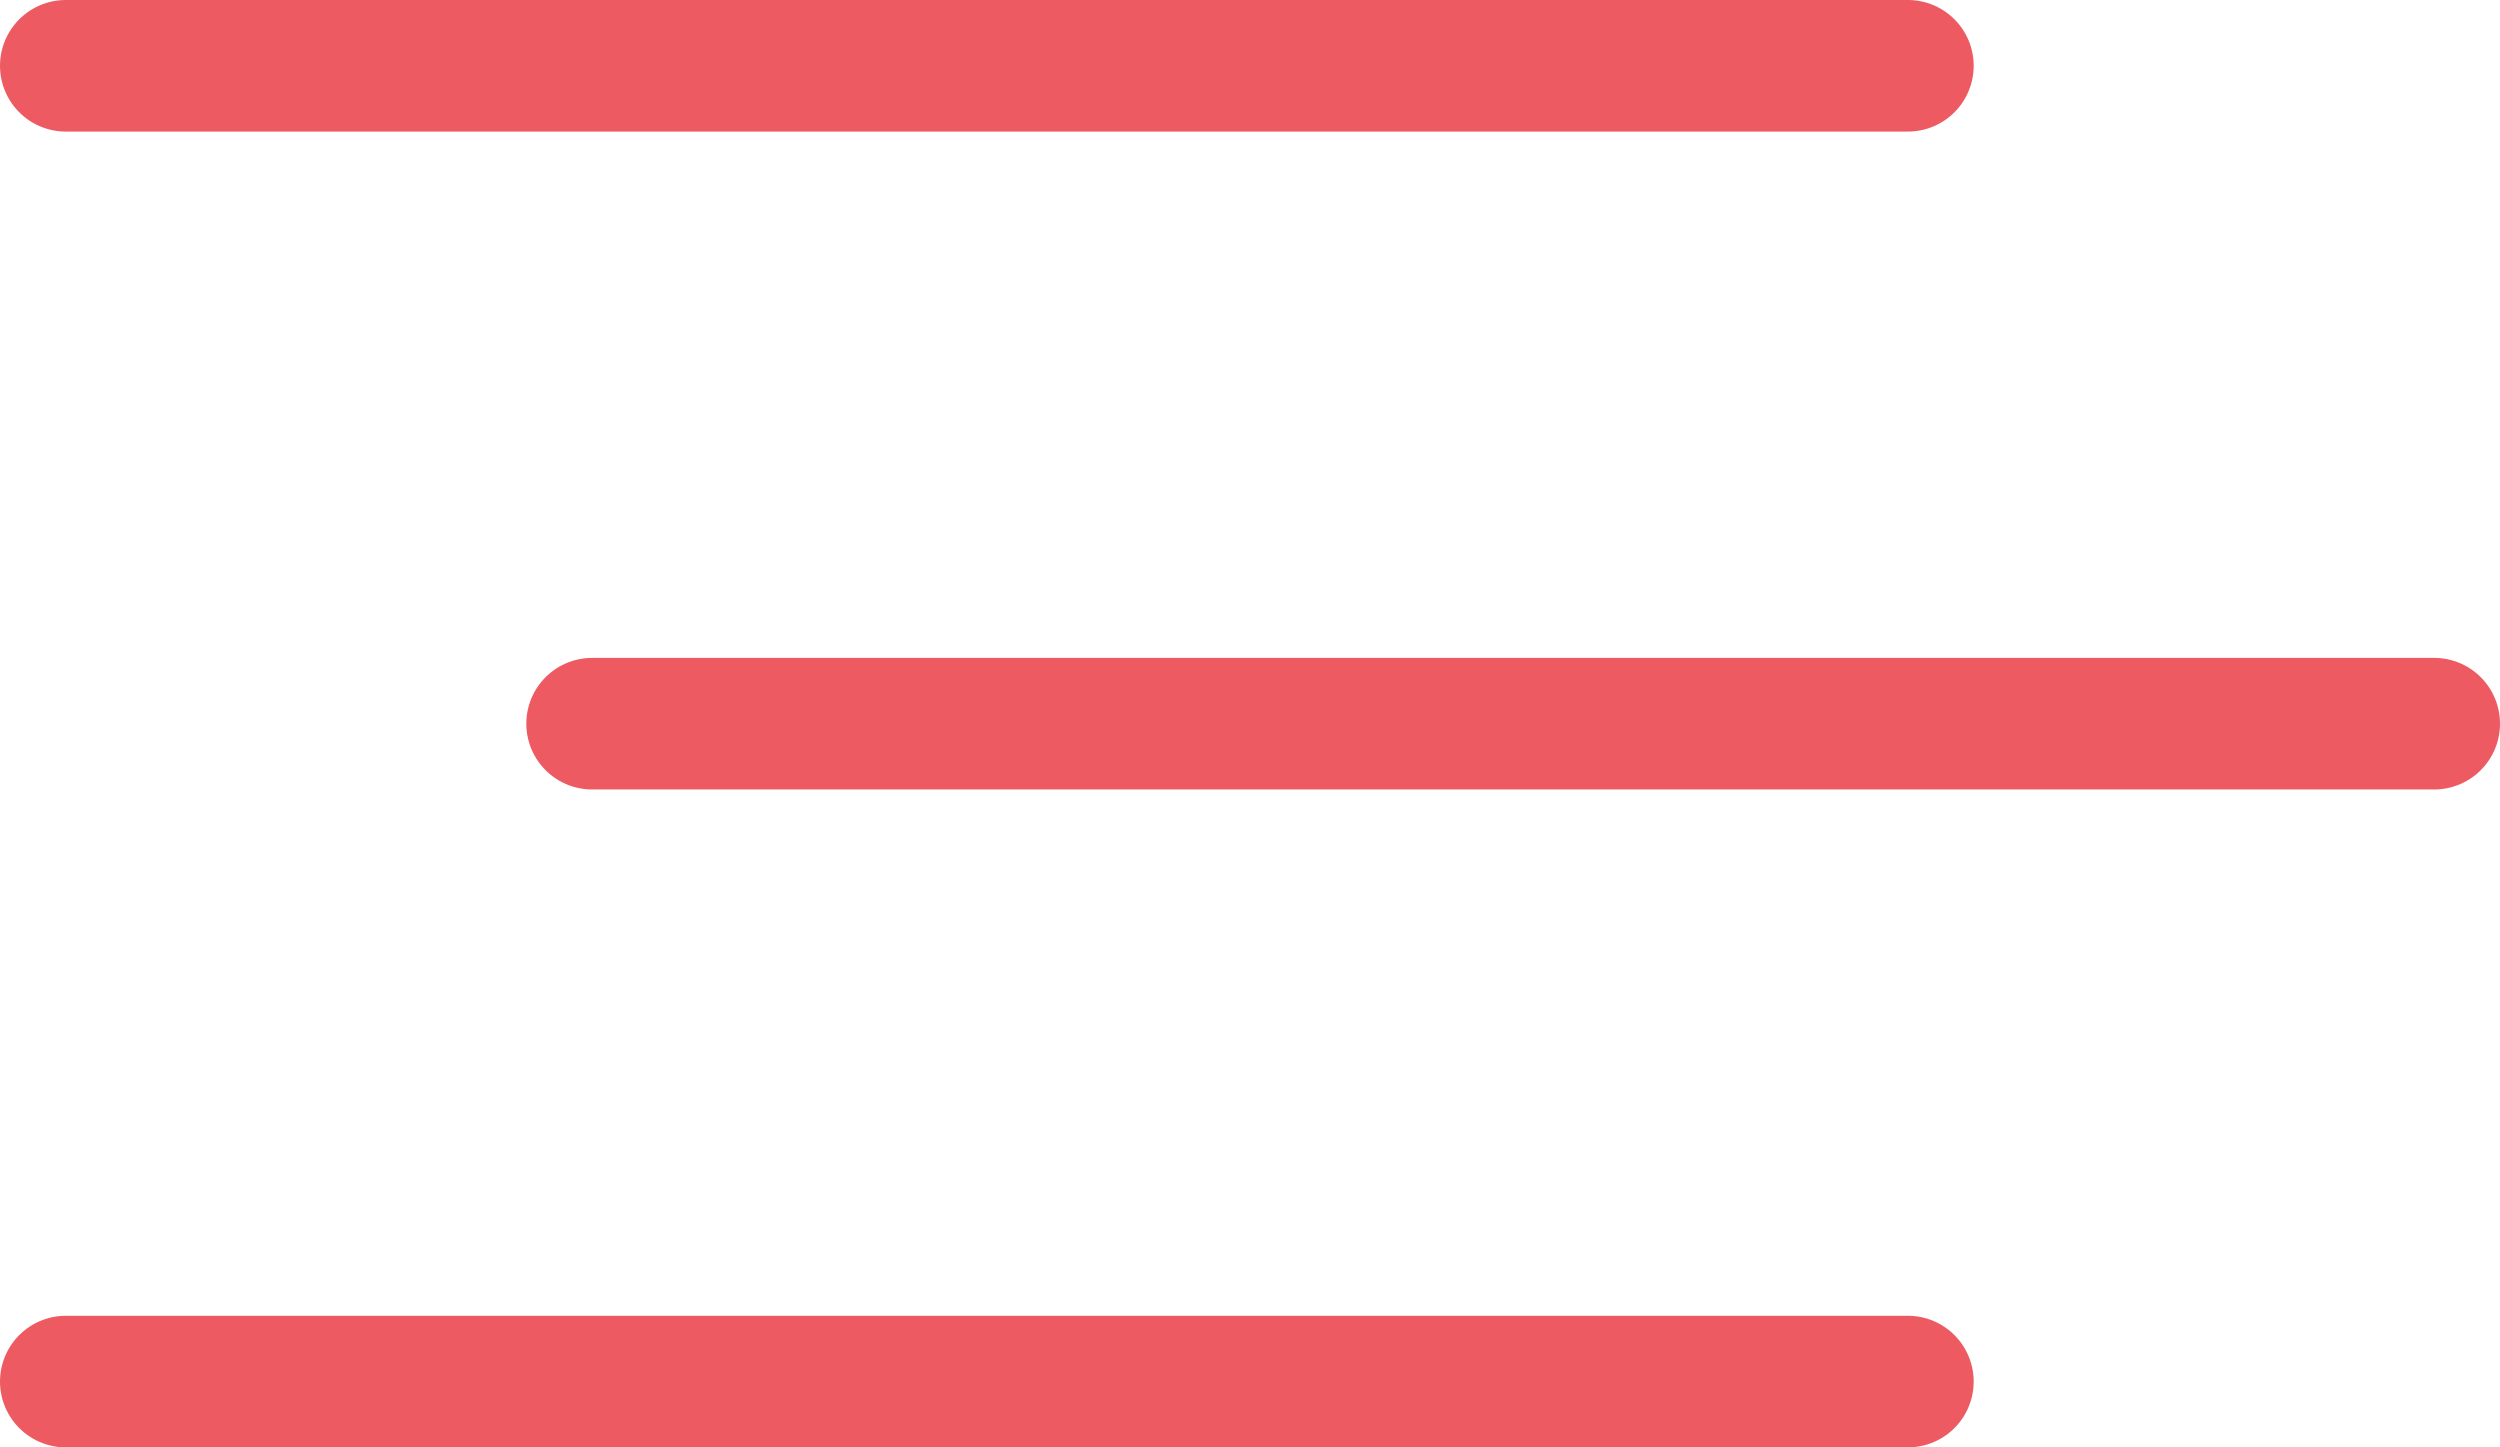 <svg width="38" height="22" viewBox="0 0 38 22" fill="none" xmlns="http://www.w3.org/2000/svg">
<line x1="1" y1="1" x2="29" y2="1" stroke="#ED5A61" stroke-width="2" stroke-linecap="round"/>
<line x1="9" y1="11" x2="37" y2="11" stroke="#ED5A61" stroke-width="2" stroke-linecap="round"/>
<line x1="1" y1="21" x2="29" y2="21" stroke="#ED5A61" stroke-width="2" stroke-linecap="round"/>
</svg>
